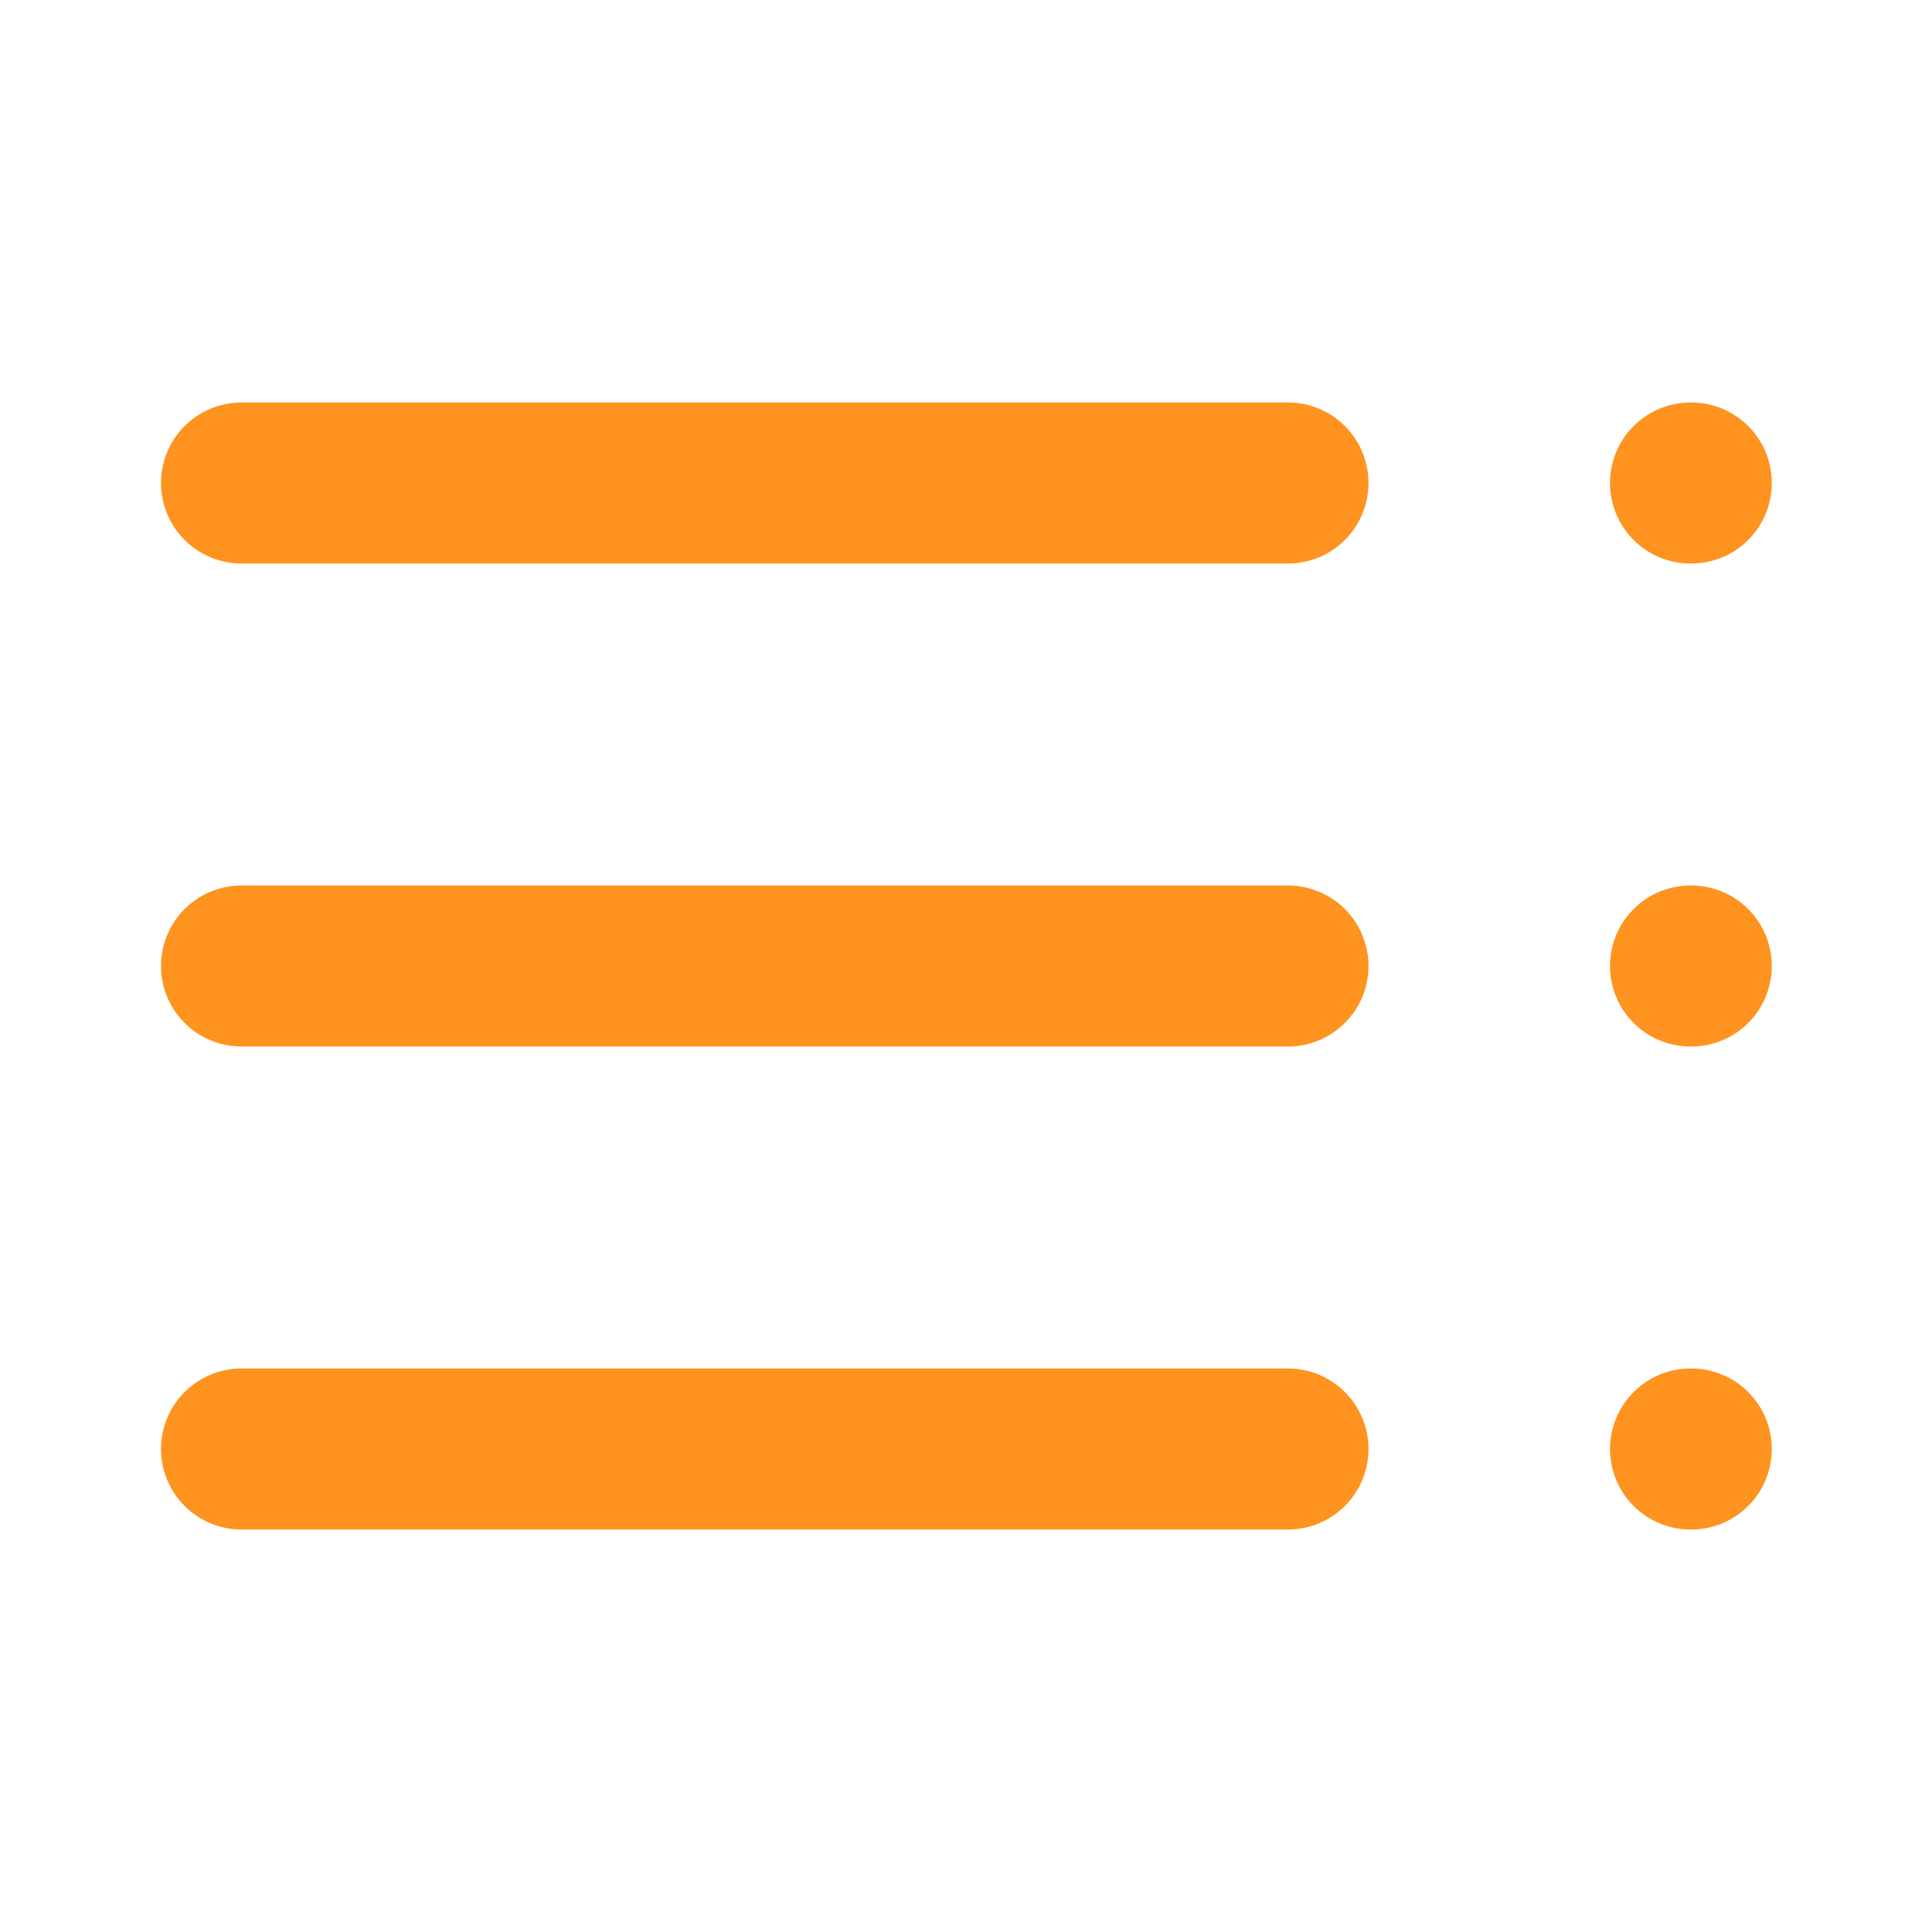 <?xml version="1.0" encoding="UTF-8"?>
<svg xmlns="http://www.w3.org/2000/svg" xmlns:v="https://vecta.io/nano" width="32" height="32" fill="none">
  <path d="M21.333 16H4m17.333 8H4M21.333 8H4m24 8h.013M28 24h.013M28 8h.013" stroke="#fe931f" stroke-width="2.667" stroke-linecap="round" stroke-linejoin="round"></path>
</svg>
